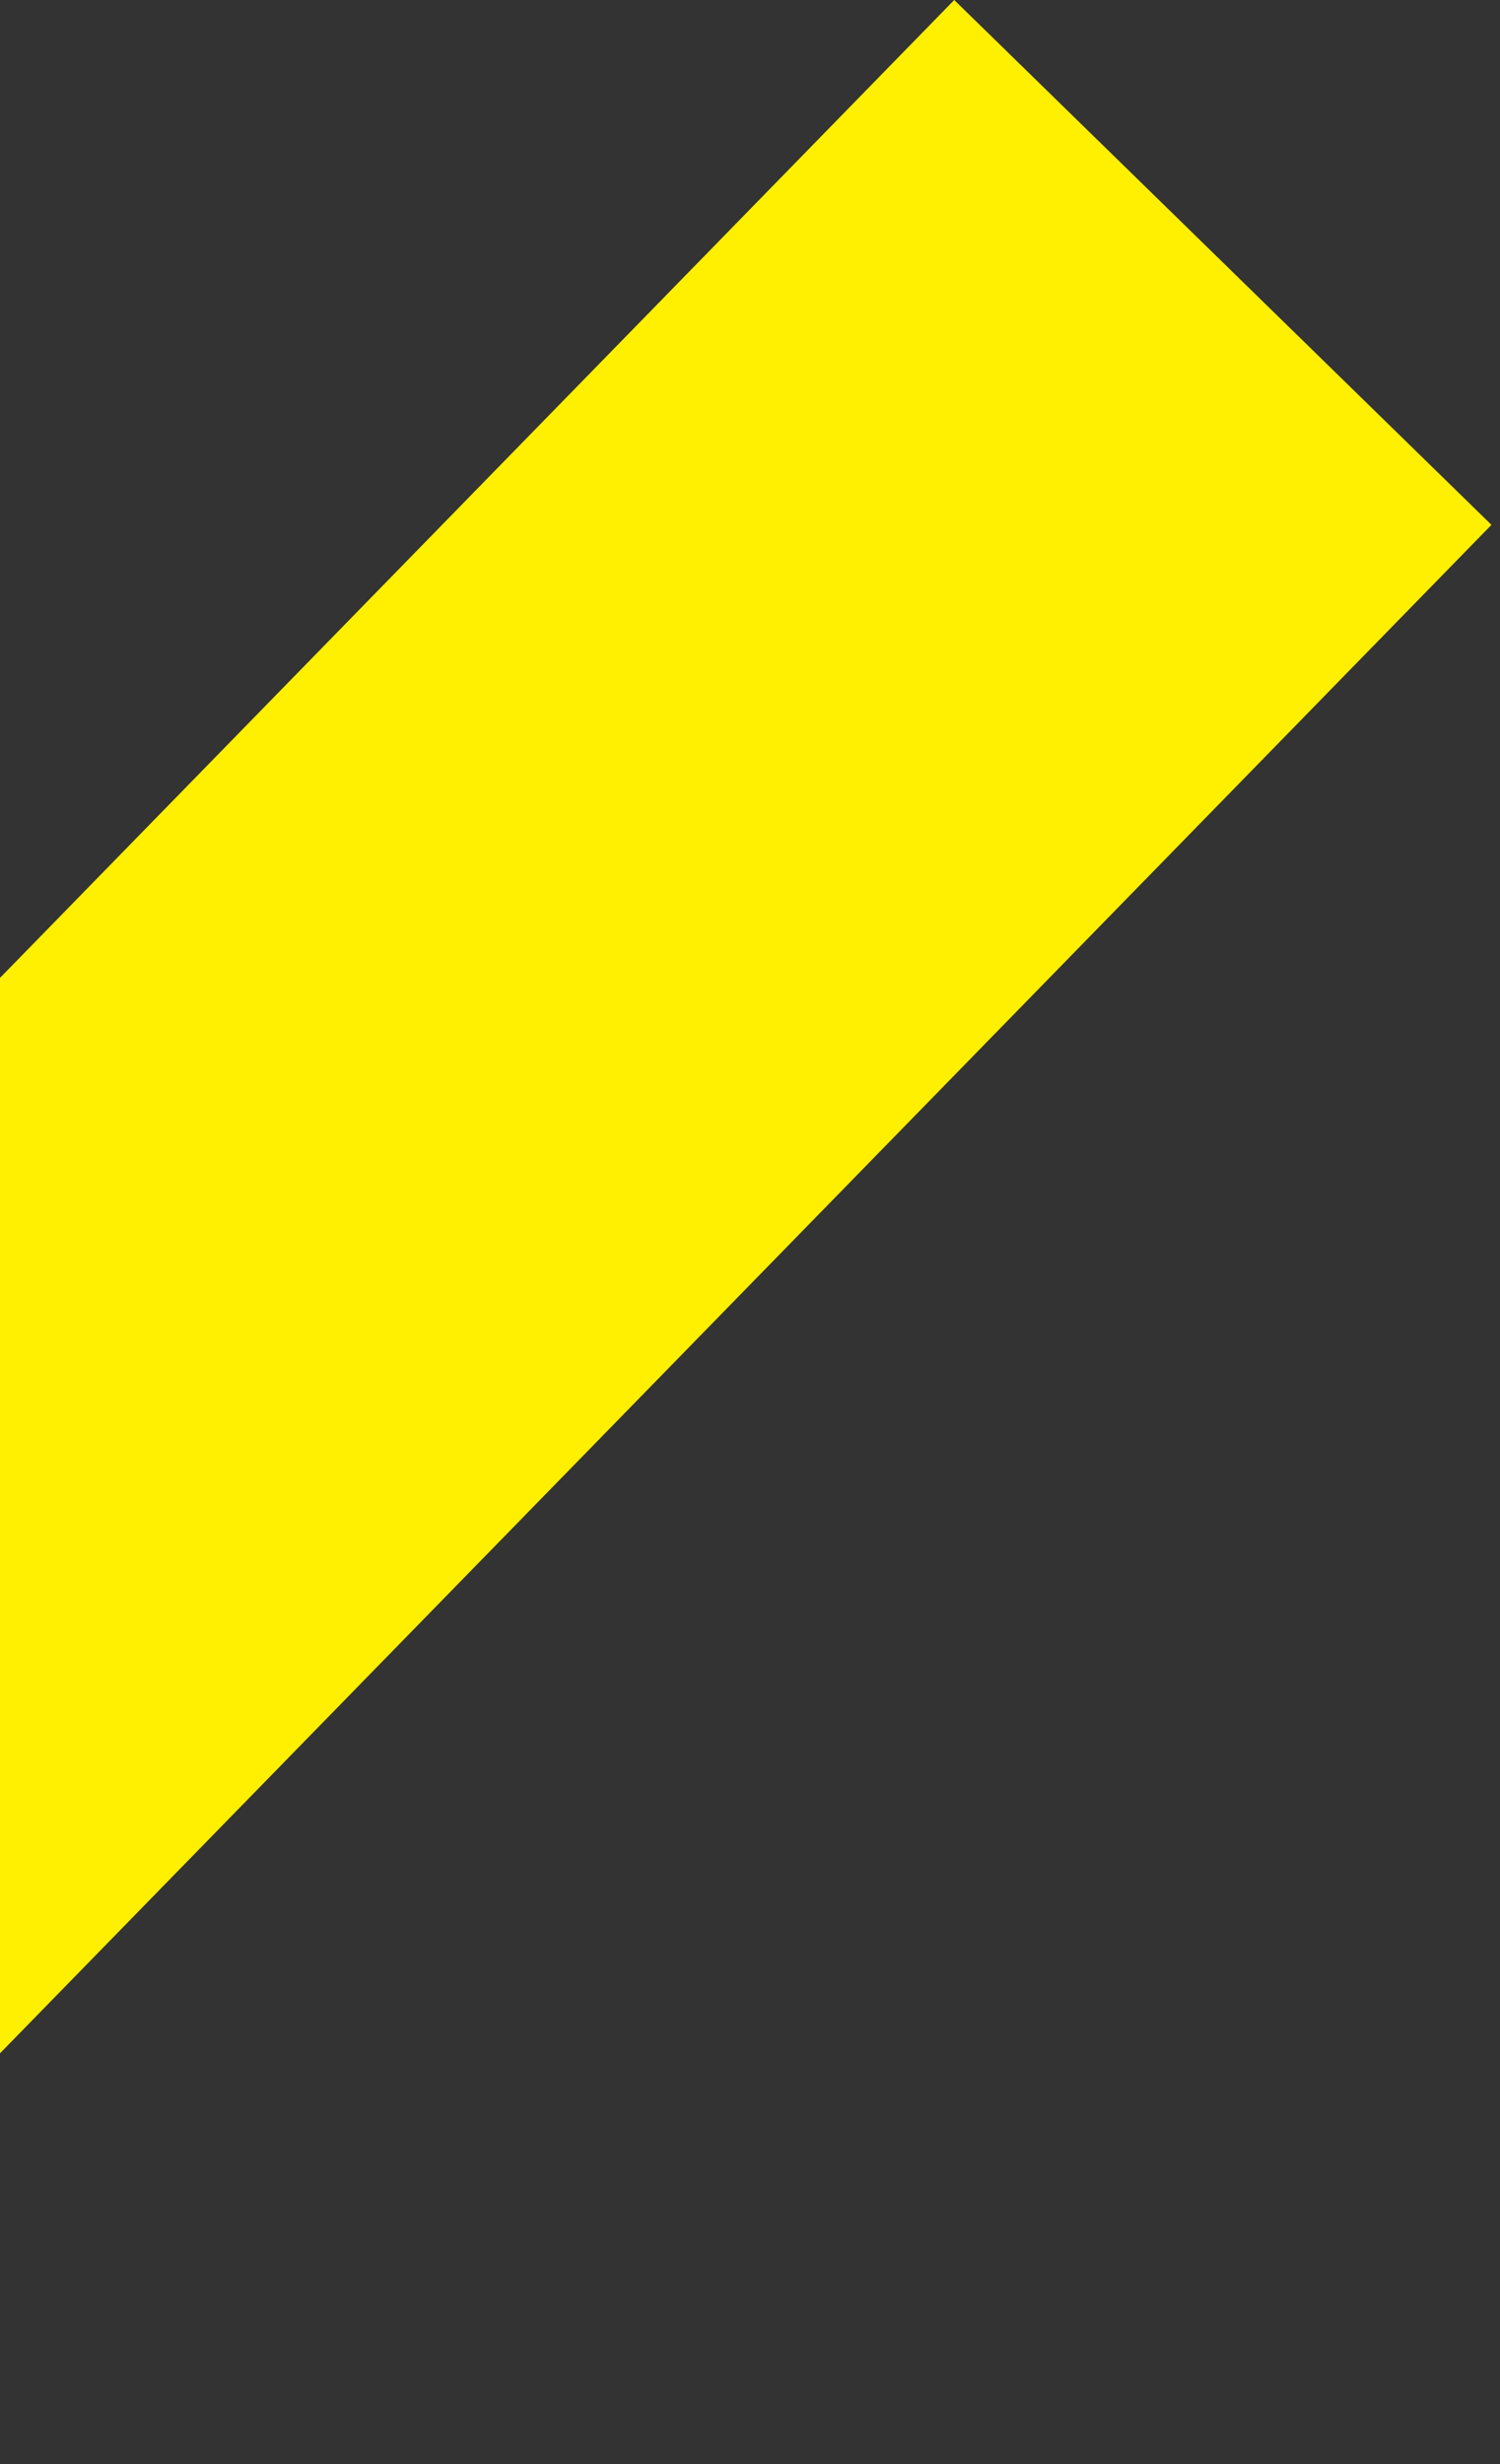 <svg width="120" height="197" viewBox="0 0 120 197" fill="none" xmlns="http://www.w3.org/2000/svg">
<rect x="0" y="0" width="120" height="197" fill="#333333" stroke="none"/>
<path id="BG_first_5" d="M76.338 2.30809e-05L-75 154.99L-32.02 196.952L119.317 41.962L76.338 2.30809e-05Z" fill="#FFEF00"/>
</svg>
